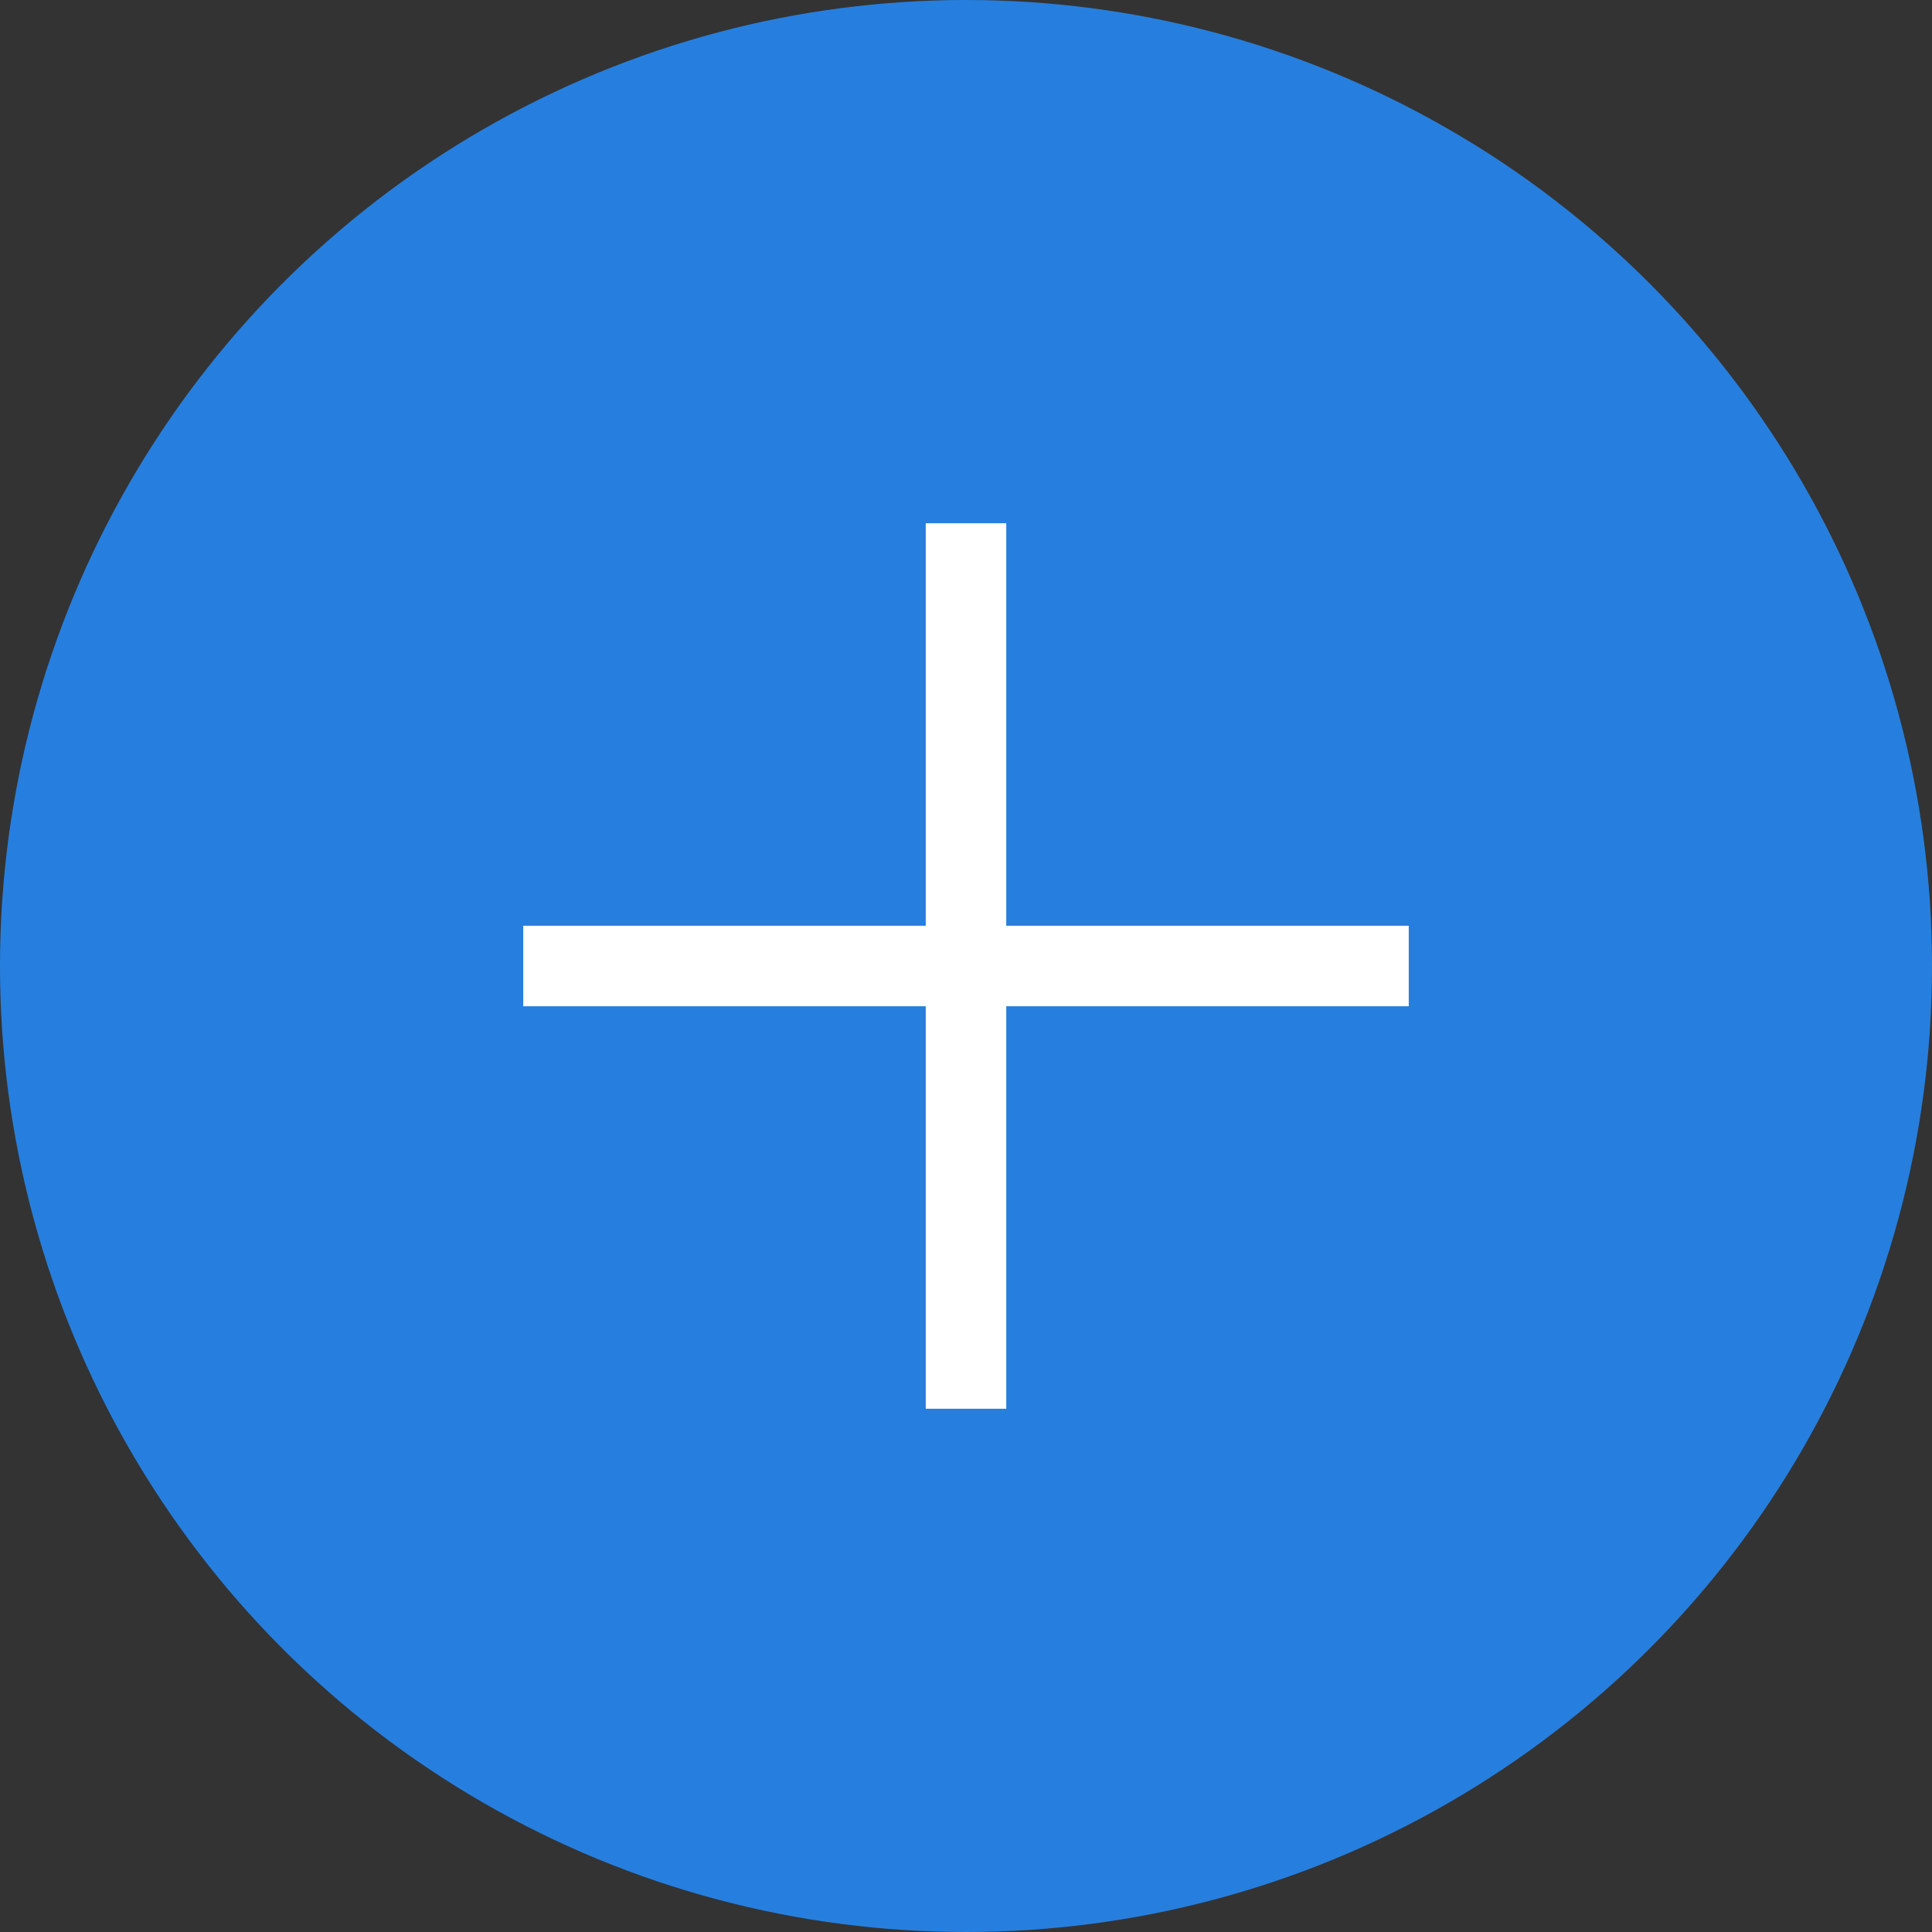 <svg xmlns="http://www.w3.org/2000/svg" width="48" height="48" viewBox="0 0 48 48" fill="none">
  <rect x="0" y="0" width="48" height="48" fill="#333333" stroke="none"/>
  <circle cx="24" cy="24" r="24" fill="#267FDE"/>
  <rect x="23" y="13" width="2" height="22" fill="white"/>
  <rect x="35" y="23" width="2" height="22" transform="rotate(90 35 23)" fill="white"/>
</svg>
